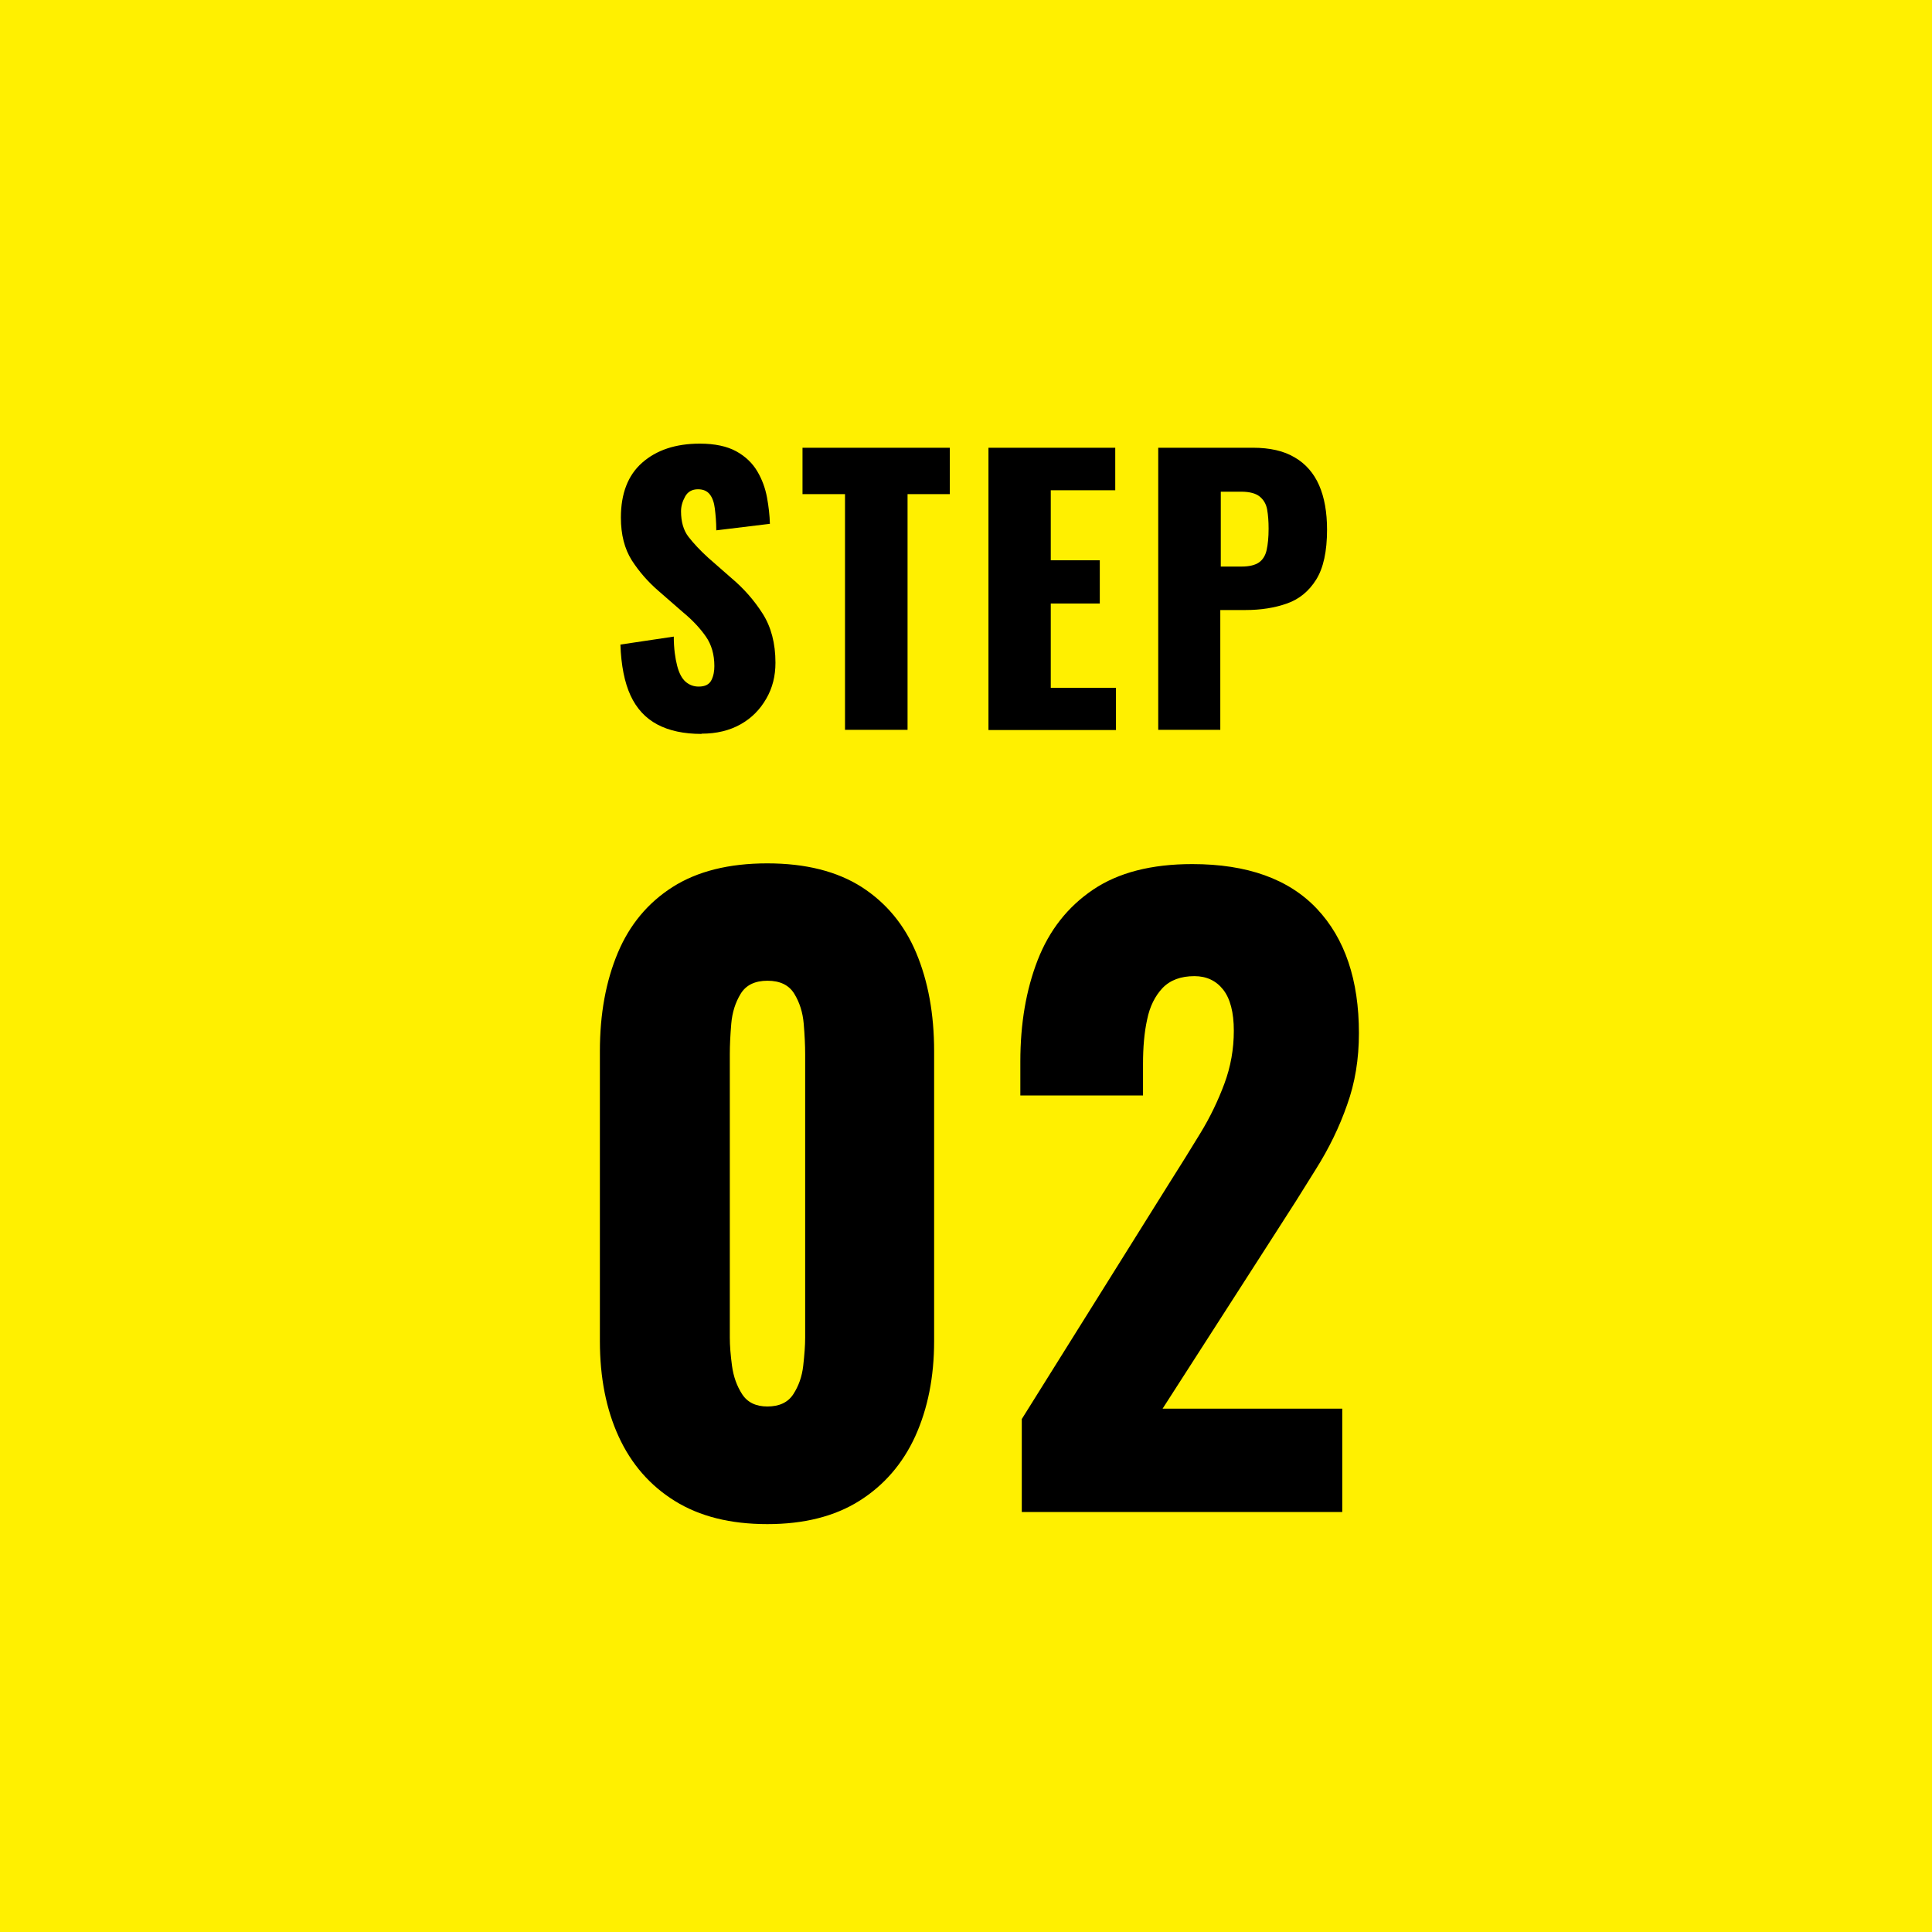 <svg xmlns="http://www.w3.org/2000/svg" viewBox="0 0 80 80"><g stroke-width="0"><path fill="#fff000" d="M0 0h80v80H0z"/><path d="M29.05 30.39c-.73 0-1.34-.13-1.83-.39s-.86-.66-1.11-1.2c-.25-.54-.39-1.25-.42-2.11l2.21-.33c0 .5.06.9.14 1.21.08.31.2.53.35.66.15.13.33.2.54.2.27 0 .44-.09.53-.27s.12-.38.12-.58c0-.48-.12-.89-.35-1.22-.23-.33-.54-.67-.94-1l-1.01-.88c-.44-.38-.81-.8-1.12-1.28-.3-.48-.45-1.06-.45-1.77 0-.99.29-1.75.88-2.27.59-.52 1.38-.79 2.39-.79.62 0 1.13.11 1.51.32.38.21.67.49.87.83.2.34.33.7.4 1.08.07.38.11.74.12 1.09l-2.22.27c0-.35-.03-.65-.06-.9s-.1-.45-.21-.59-.27-.21-.49-.21c-.24 0-.42.1-.53.3-.11.2-.17.4-.17.61 0 .43.1.79.31 1.06s.48.56.81.86l.97.85c.51.43.94.92 1.29 1.47.35.55.53 1.23.53 2.03 0 .55-.12 1.04-.38 1.49s-.6.8-1.06 1.06c-.46.26-1 .39-1.62.39zm5.94-.17v-9.76h-1.76v-1.92h6.1v1.92h-1.75v9.76h-2.6zm5.94 0V18.54h5.25v1.76h-2.67v2.9h2.03v1.79h-2.03v3.49h2.7v1.75h-5.28zm7.03 0V18.54h3.92c.7 0 1.28.13 1.73.4.45.26.79.65 1.01 1.15s.33 1.12.33 1.84c0 .9-.15 1.59-.45 2.07-.3.48-.7.81-1.21.99-.51.18-1.08.27-1.72.27h-1.04v4.96h-2.58zm2.58-6.76h.87c.32 0 .56-.06.72-.17s.27-.29.32-.52c.05-.23.08-.52.08-.88 0-.3-.02-.56-.06-.79-.04-.23-.15-.41-.31-.54s-.42-.2-.76-.2h-.85v3.1zM31.77 63.11c-1.53 0-2.8-.32-3.83-.96-1.03-.64-1.8-1.53-2.32-2.66-.52-1.13-.78-2.45-.78-3.96v-12c0-1.55.25-2.9.74-4.07.49-1.17 1.25-2.08 2.27-2.73 1.02-.65 2.33-.98 3.92-.98s2.89.33 3.91.98c1.01.65 1.77 1.56 2.26 2.73.49 1.17.74 2.52.74 4.07v12c0 1.48-.26 2.79-.78 3.94-.52 1.14-1.3 2.04-2.32 2.68s-2.29.96-3.8.96zm0-4.87c.5 0 .86-.17 1.08-.51.22-.34.36-.73.41-1.18.05-.45.08-.83.08-1.16V43.65c0-.37-.02-.79-.06-1.26-.04-.47-.17-.88-.39-1.24s-.59-.54-1.11-.54-.89.18-1.11.54c-.22.36-.35.77-.39 1.24s-.06.89-.06 1.26v11.74c0 .33.03.71.09 1.16.06.45.2.84.42 1.18s.57.51 1.05.51zm10.54 4.38v-3.86l6.09-9.74c.46-.72.89-1.42 1.3-2.09.41-.67.74-1.36 1-2.06s.39-1.43.39-2.19-.15-1.33-.44-1.7c-.29-.37-.69-.56-1.19-.56-.56 0-1 .16-1.32.49-.31.33-.53.76-.64 1.31-.12.54-.17 1.16-.17 1.83v1.31h-5.08v-1.41c0-1.57.24-2.97.72-4.2s1.24-2.2 2.29-2.91 2.42-1.06 4.11-1.06c2.28 0 4 .62 5.16 1.85 1.16 1.23 1.74 2.95 1.74 5.15 0 1.07-.16 2.06-.49 2.97-.32.92-.75 1.8-1.29 2.66-.53.86-1.1 1.76-1.71 2.7l-4.64 7.22h7.44v4.28H42.31z"/></g></svg>